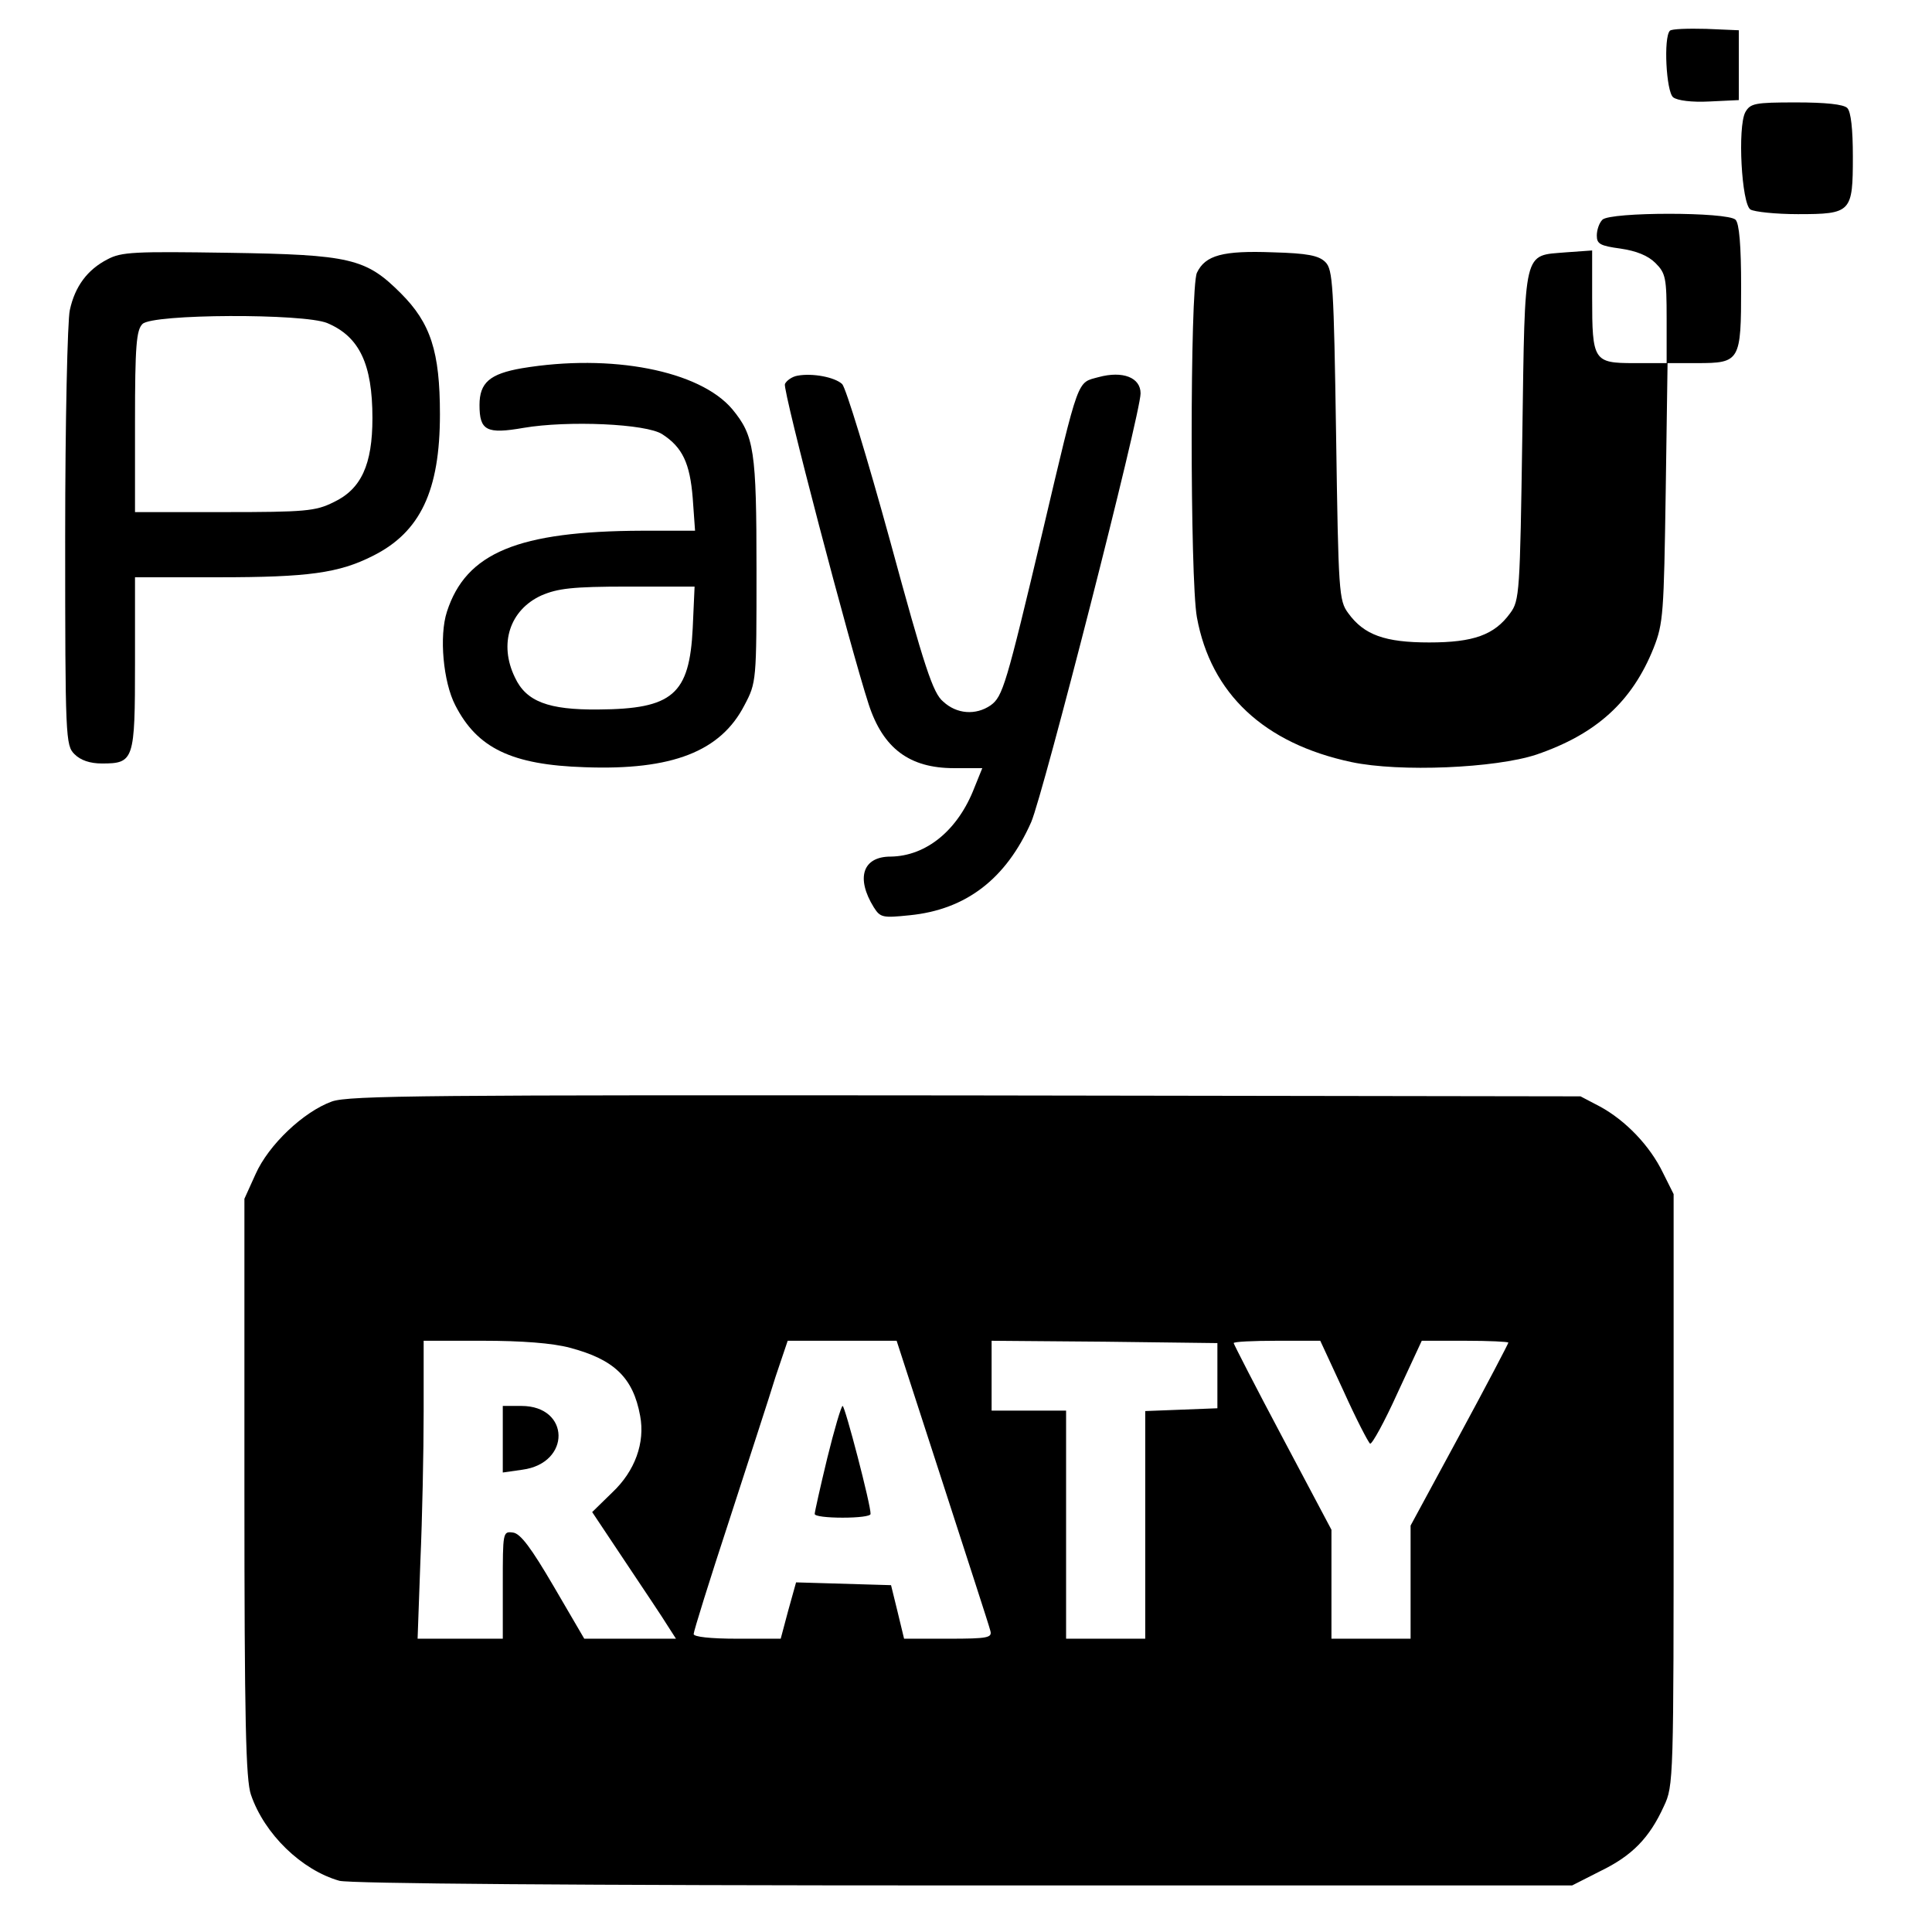 <?xml version="1.0" standalone="no"?>
<!DOCTYPE svg PUBLIC "-//W3C//DTD SVG 20010904//EN"
 "http://www.w3.org/TR/2001/REC-SVG-20010904/DTD/svg10.dtd">
<svg version="1.0" xmlns="http://www.w3.org/2000/svg"
 width="415pt" height="415pt" viewBox="0 0 415 415"
 preserveAspectRatio="xMidYMid meet">

<g transform="translate(0,415) scale(0.1,-0.1)"
fill="#000000" stroke="none">
<path d="M3587 4084 c-14 -14 -8 -131 7 -143 9 -7 40 -11 78 -9 l63 3 0 75 0
75 -70 3 c-39 1 -74 0 -78 -4z"/>
<path d="M3749 3909 c-17 -32 -8 -197 11 -209 8 -5 54 -10 102 -10 115 0 118
4 118 124 0 58 -4 96 -12 104 -8 8 -47 12 -110 12 -89 0 -98 -2 -109 -21z"/>
<path d="M3442 3678 c-7 -7 -12 -22 -12 -34 0 -18 7 -22 51 -28 34 -5 59 -15
75 -31 22 -22 24 -32 24 -120 l0 -95 -70 0 c-87 0 -90 5 -90 141 l0 101 -56
-4 c-93 -8 -88 13 -94 -393 -5 -338 -6 -355 -26 -382 -34 -47 -79 -63 -174
-63 -95 0 -140 16 -174 63 -20 27 -21 44 -26 382 -5 323 -7 356 -23 372 -14
14 -38 19 -113 21 -107 4 -145 -6 -163 -44 -15 -33 -15 -658 0 -740 30 -164
144 -271 332 -311 104 -22 309 -13 397 16 129 44 206 114 252 229 21 53 22 75
26 335 l4 277 63 0 c93 0 95 4 95 164 0 89 -4 136 -12 144 -17 17 -269 17
-286 0z"/>
<path d="M231 3593 c-43 -22 -70 -58 -81 -109 -5 -21 -10 -240 -10 -486 0
-435 1 -449 20 -468 13 -13 33 -20 59 -20 69 0 71 7 71 216 l0 184 180 0 c192
0 258 9 331 46 102 51 144 140 144 304 0 135 -20 196 -84 260 -75 75 -108 83
-371 87 -201 3 -229 2 -259 -14z m472 -137 c69 -29 97 -88 97 -204 0 -100 -24
-153 -84 -181 -38 -19 -61 -21 -234 -21 l-192 0 0 194 c0 164 3 197 16 210 21
22 347 23 397 2z"/>
<path d="M1121 3359 c-69 -12 -91 -31 -91 -79 0 -55 15 -63 95 -49 94 16 264
9 298 -14 43 -28 59 -62 65 -137 l5 -70 -114 0 c-266 -1 -378 -47 -419 -174
-17 -52 -8 -151 18 -201 47 -92 121 -128 278 -133 188 -7 292 34 343 133 26
49 26 52 26 290 0 258 -5 289 -52 346 -70 83 -260 120 -452 88z m367 -558 c-7
-143 -43 -174 -203 -175 -107 -1 -155 17 -179 69 -35 72 -11 145 57 176 35 15
66 19 186 19 l143 0 -4 -89z"/>
<path d="M1713 3343 c-12 -2 -24 -11 -27 -18 -5 -13 140 -565 180 -688 31 -95
88 -137 183 -137 l61 0 -17 -42 c-35 -91 -103 -147 -180 -148 -60 0 -75 -46
-36 -109 14 -22 19 -23 77 -17 121 12 207 78 261 200 26 60 235 877 235 921 0
34 -38 49 -90 35 -47 -13 -41 5 -120 -330 -79 -333 -86 -356 -112 -375 -32
-22 -73 -19 -102 8 -22 18 -40 73 -114 345 -49 178 -95 329 -103 337 -16 15
-64 24 -96 18z"/>
<path d="M713 1784 c-61 -22 -136 -93 -164 -156 l-24 -53 0 -620 c0 -502 3
-628 14 -660 29 -85 109 -162 190 -185 23 -6 499 -10 1342 -10 l1306 0 61 31
c68 33 105 71 136 139 21 44 21 57 21 680 l0 635 -23 46 c-28 58 -80 112 -135
142 l-42 22 -1320 2 c-1152 1 -1325 0 -1362 -13z m511 -529 c95 -25 136 -64
151 -146 11 -58 -11 -119 -60 -165 l-43 -42 72 -108 c40 -60 81 -121 90 -136
l18 -28 -99 0 -98 0 -66 113 c-48 82 -71 113 -87 115 -22 3 -22 1 -22 -112 l0
-116 -92 0 -91 0 6 167 c4 91 7 235 7 320 l0 153 128 0 c82 0 149 -5 186 -15z
m800 -287 c54 -167 101 -311 103 -320 5 -16 -4 -18 -90 -18 l-95 0 -14 58 -14
57 -102 3 -102 3 -17 -61 -16 -60 -94 0 c-57 0 -93 4 -93 10 0 6 34 115 76
243 41 127 87 267 100 310 l26 77 117 0 117 0 98 -302z m591 227 l0 -70 -77
-3 -78 -3 0 -244 0 -245 -85 0 -85 0 0 245 0 245 -80 0 -80 0 0 75 0 75 243
-2 242 -3 0 -70z m271 -33 c27 -60 53 -110 57 -113 4 -2 31 47 59 109 l52 112
93 0 c51 0 93 -2 93 -4 0 -2 -47 -92 -105 -199 l-105 -194 0 -122 0 -121 -85
0 -85 0 0 117 0 117 -105 198 c-58 109 -105 201 -105 203 0 3 42 5 93 5 l93 0
50 -108z"/>
<path d="M1080 1059 l0 -72 42 6 c105 14 103 137 -2 137 l-40 0 0 -71z"/>
<path d="M1777 1018 c-15 -62 -27 -116 -27 -120 0 -5 27 -8 60 -8 33 0 60 3
60 8 1 18 -55 232 -60 232 -3 0 -18 -51 -33 -112z"/>
</g>
</svg>
